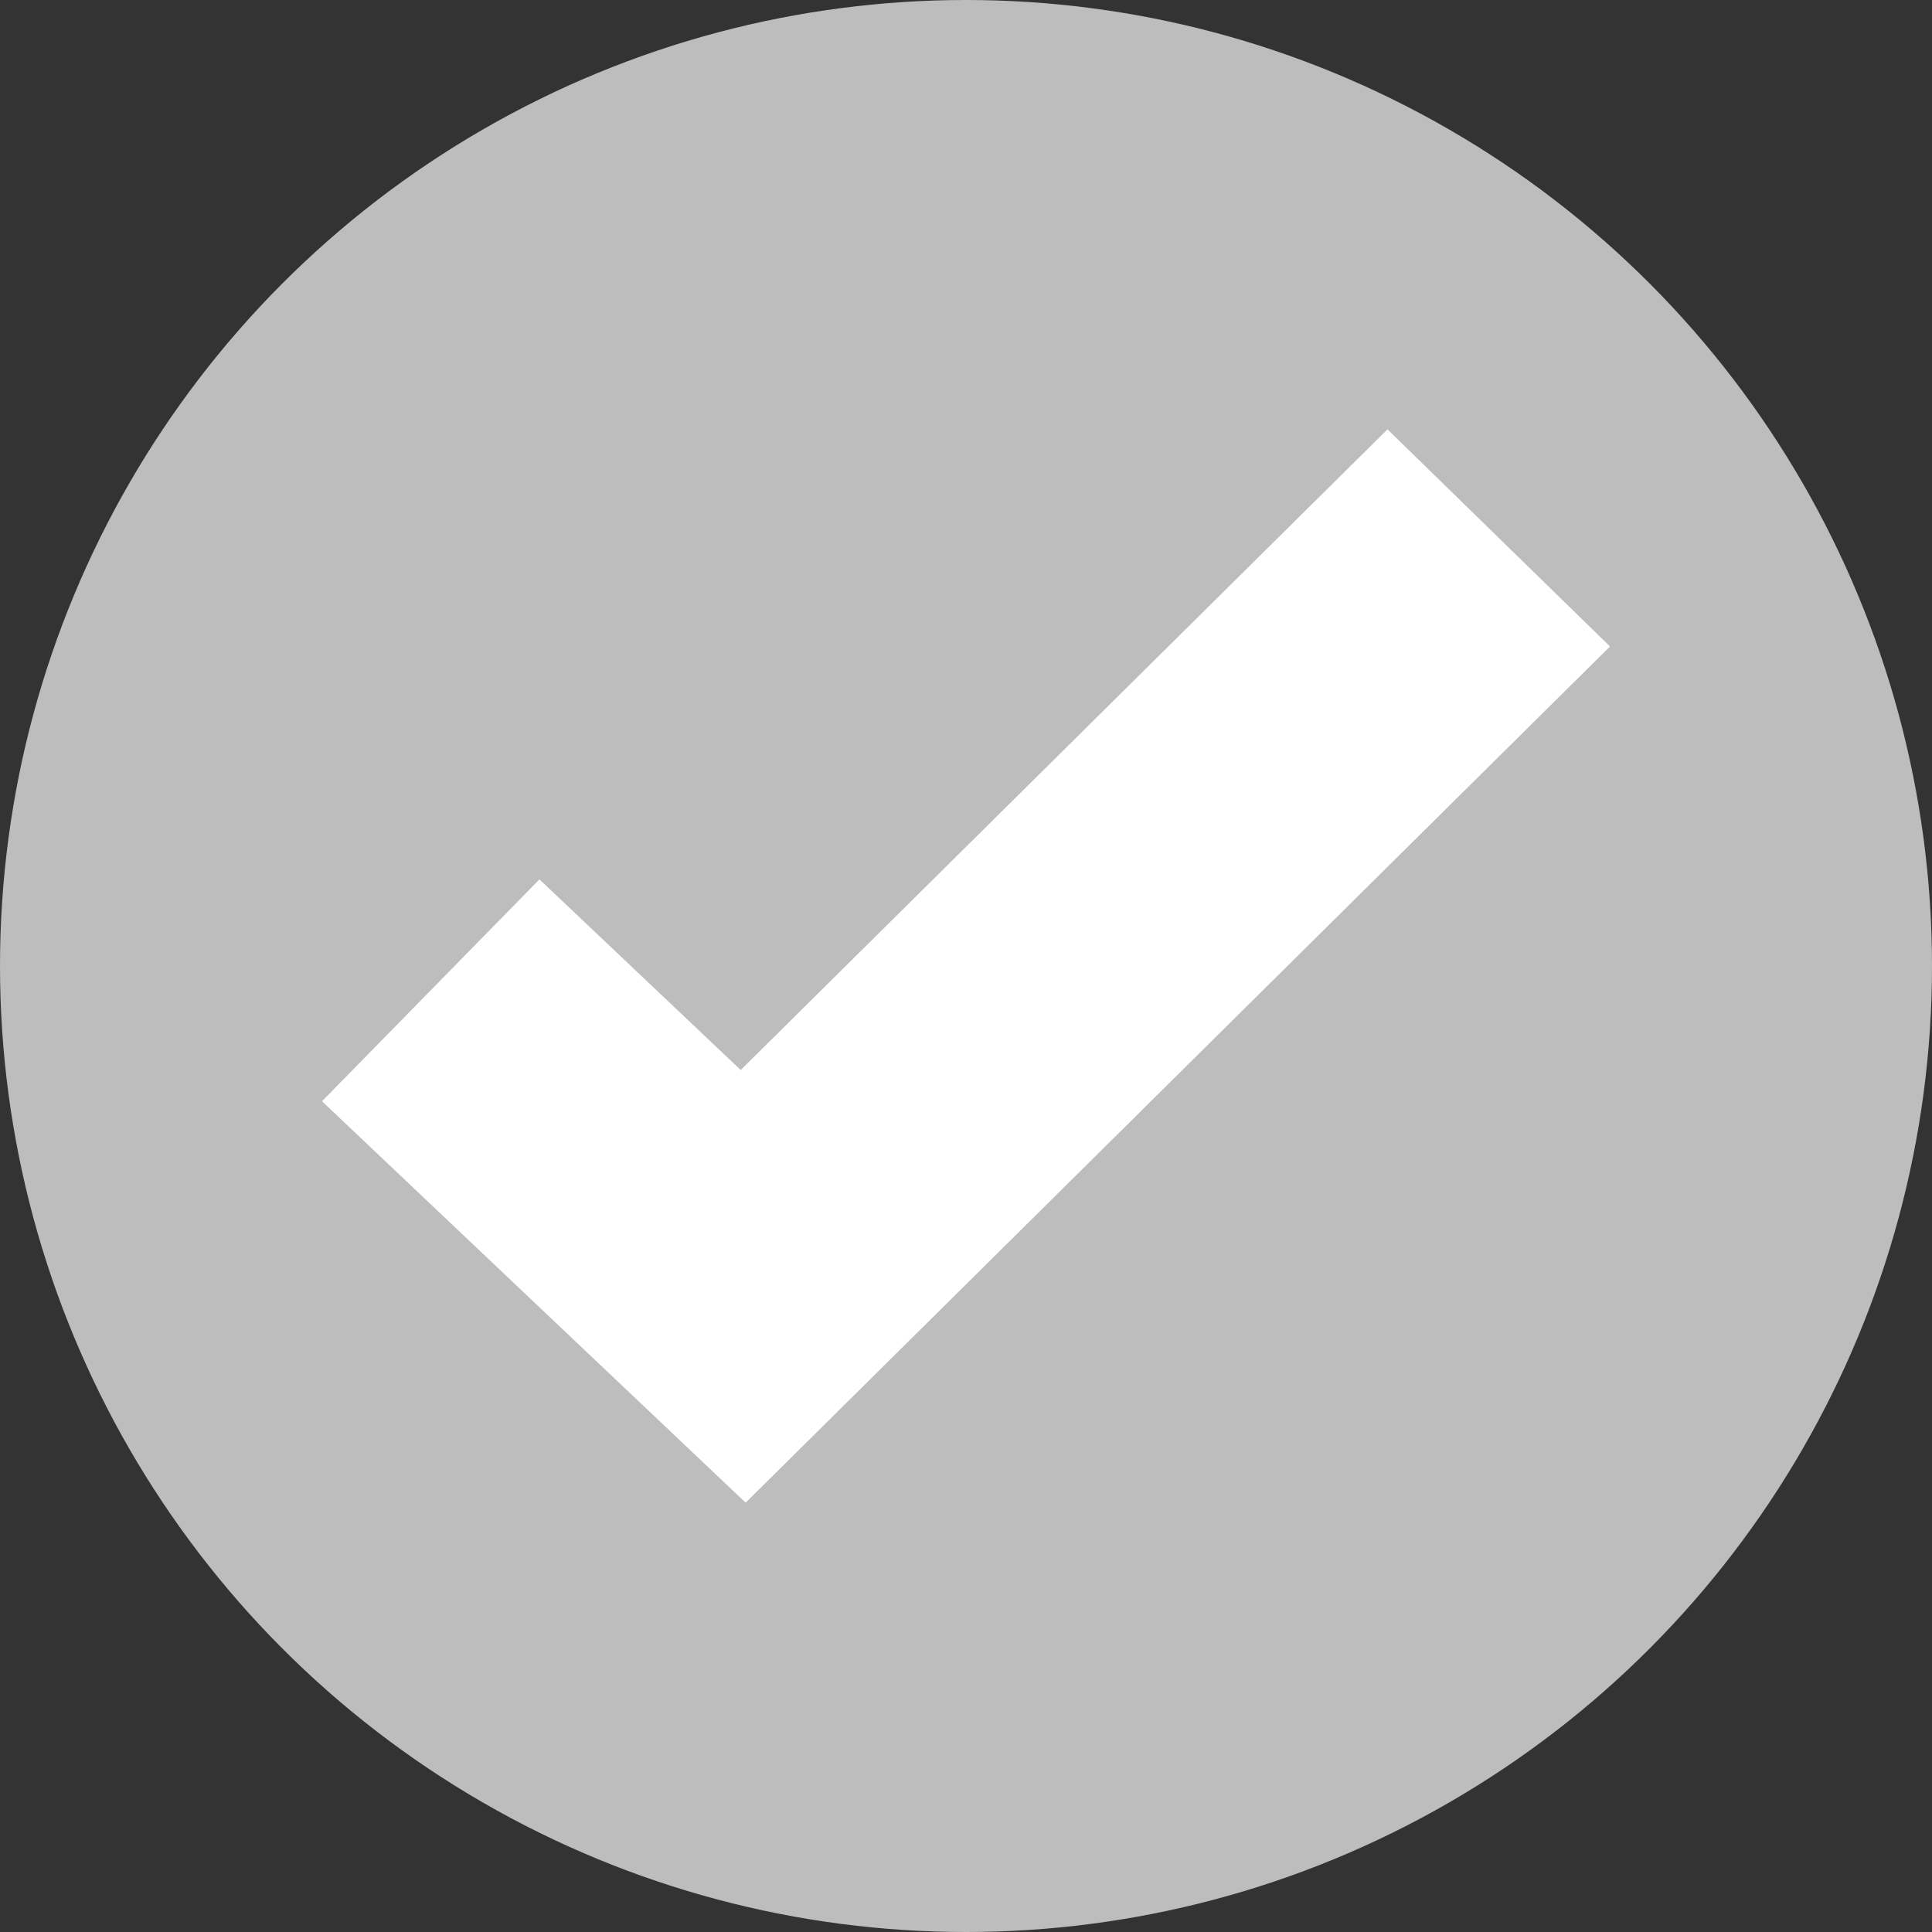 <svg xmlns="http://www.w3.org/2000/svg" width="18" height="18" fill="none" viewBox="0 0 18 18">
    <rect x="0" y="0" width="18" height="18" fill="#333333" stroke="none"/>
    <circle cx="9" cy="9" r="9" fill="#BDBDBD"/>
    <path fill="#fff" fill-rule="evenodd" d="M15 6.023L6.947 14 3 10.26l2.026-2.067 1.875 1.776L12.927 4 15 6.023z" clip-rule="evenodd"/>
</svg>
